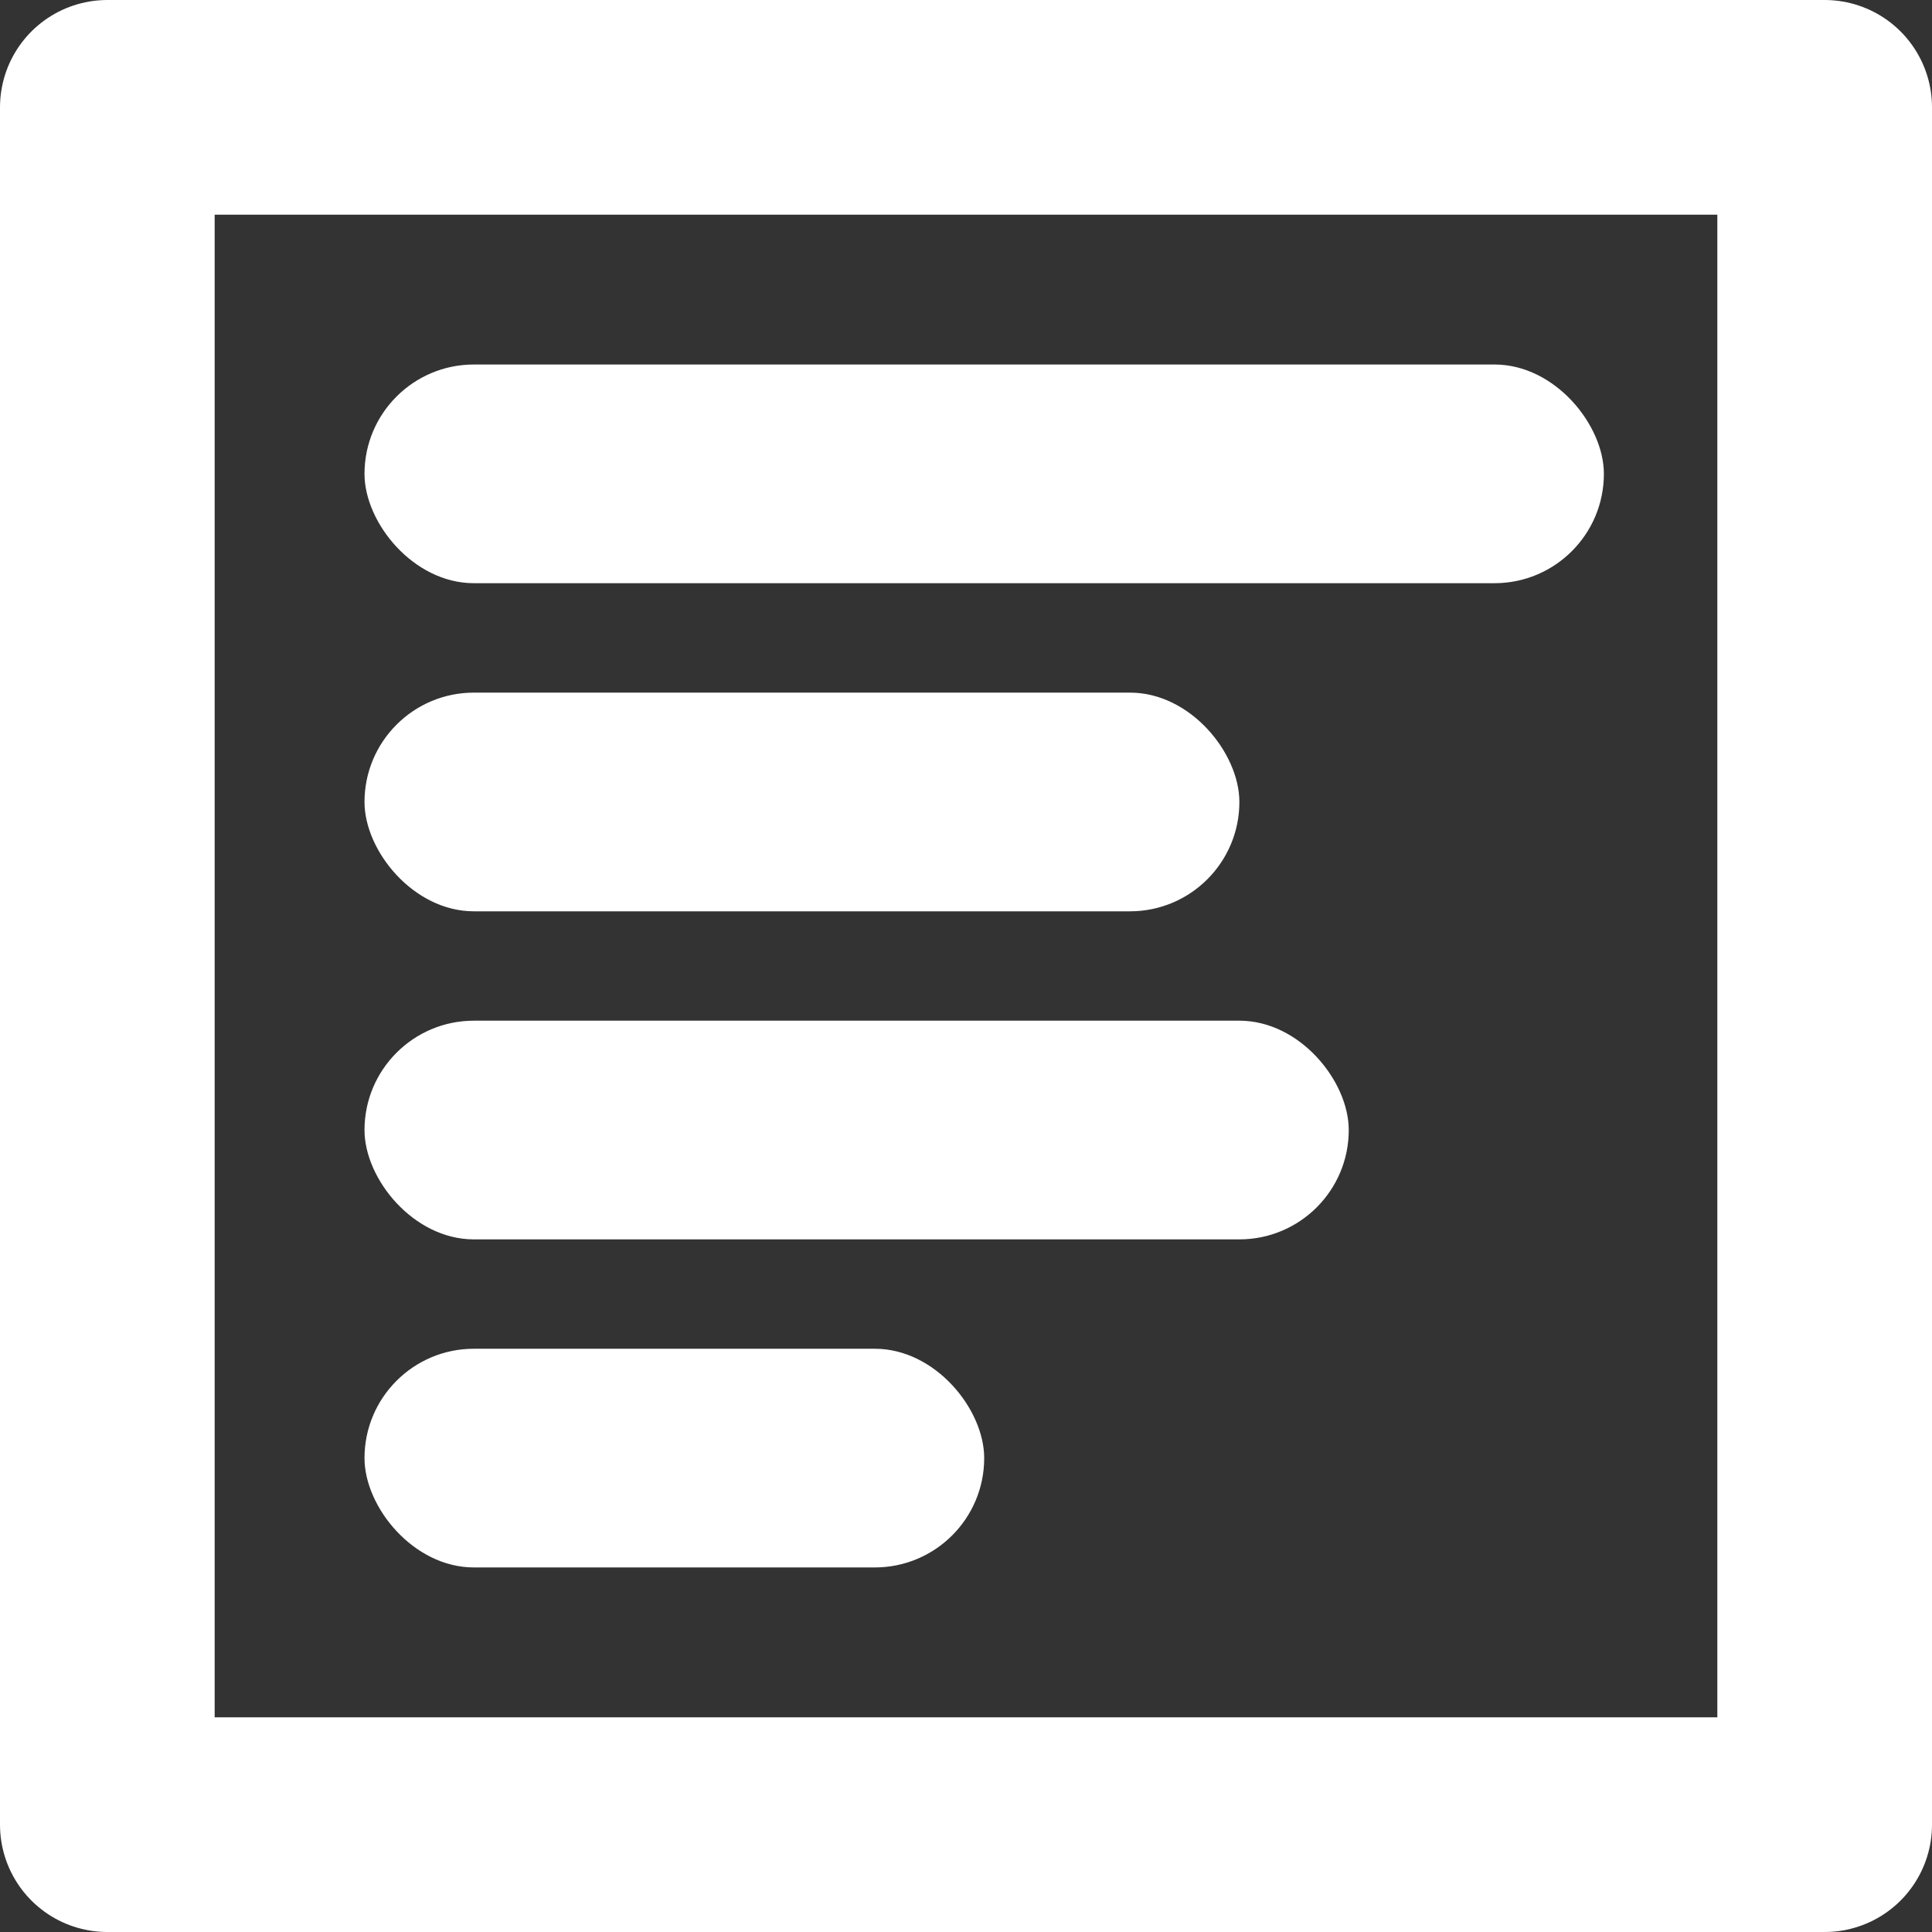 <svg xmlns="http://www.w3.org/2000/svg" width="36" height="36" viewBox="0 0 36 36"><rect x="0" y="0" width="36" height="36" fill="#333333" stroke="none"/><defs><style>.a,.d{fill:none;}.a{stroke:#fff;stroke-linejoin:round;stroke-width:4px;}.b{fill:#fff;}.c{stroke:none;}</style></defs><g transform="translate(-504 -601)"><g class="a" transform="translate(504 601)"><rect class="c" width="36" height="36"/><rect class="d" x="2" y="2" width="32" height="32"/></g><rect class="b" width="23.094" height="4.075" rx="2.038" transform="translate(510.792 607.792)"/><rect class="b" width="16.302" height="4.075" rx="2.038" transform="translate(510.792 613.906)"/><rect class="b" width="18.34" height="4.075" rx="2.038" transform="translate(510.792 620.019)"/><rect class="b" width="11.547" height="4.075" rx="2.038" transform="translate(510.792 626.132)"/></g></svg>